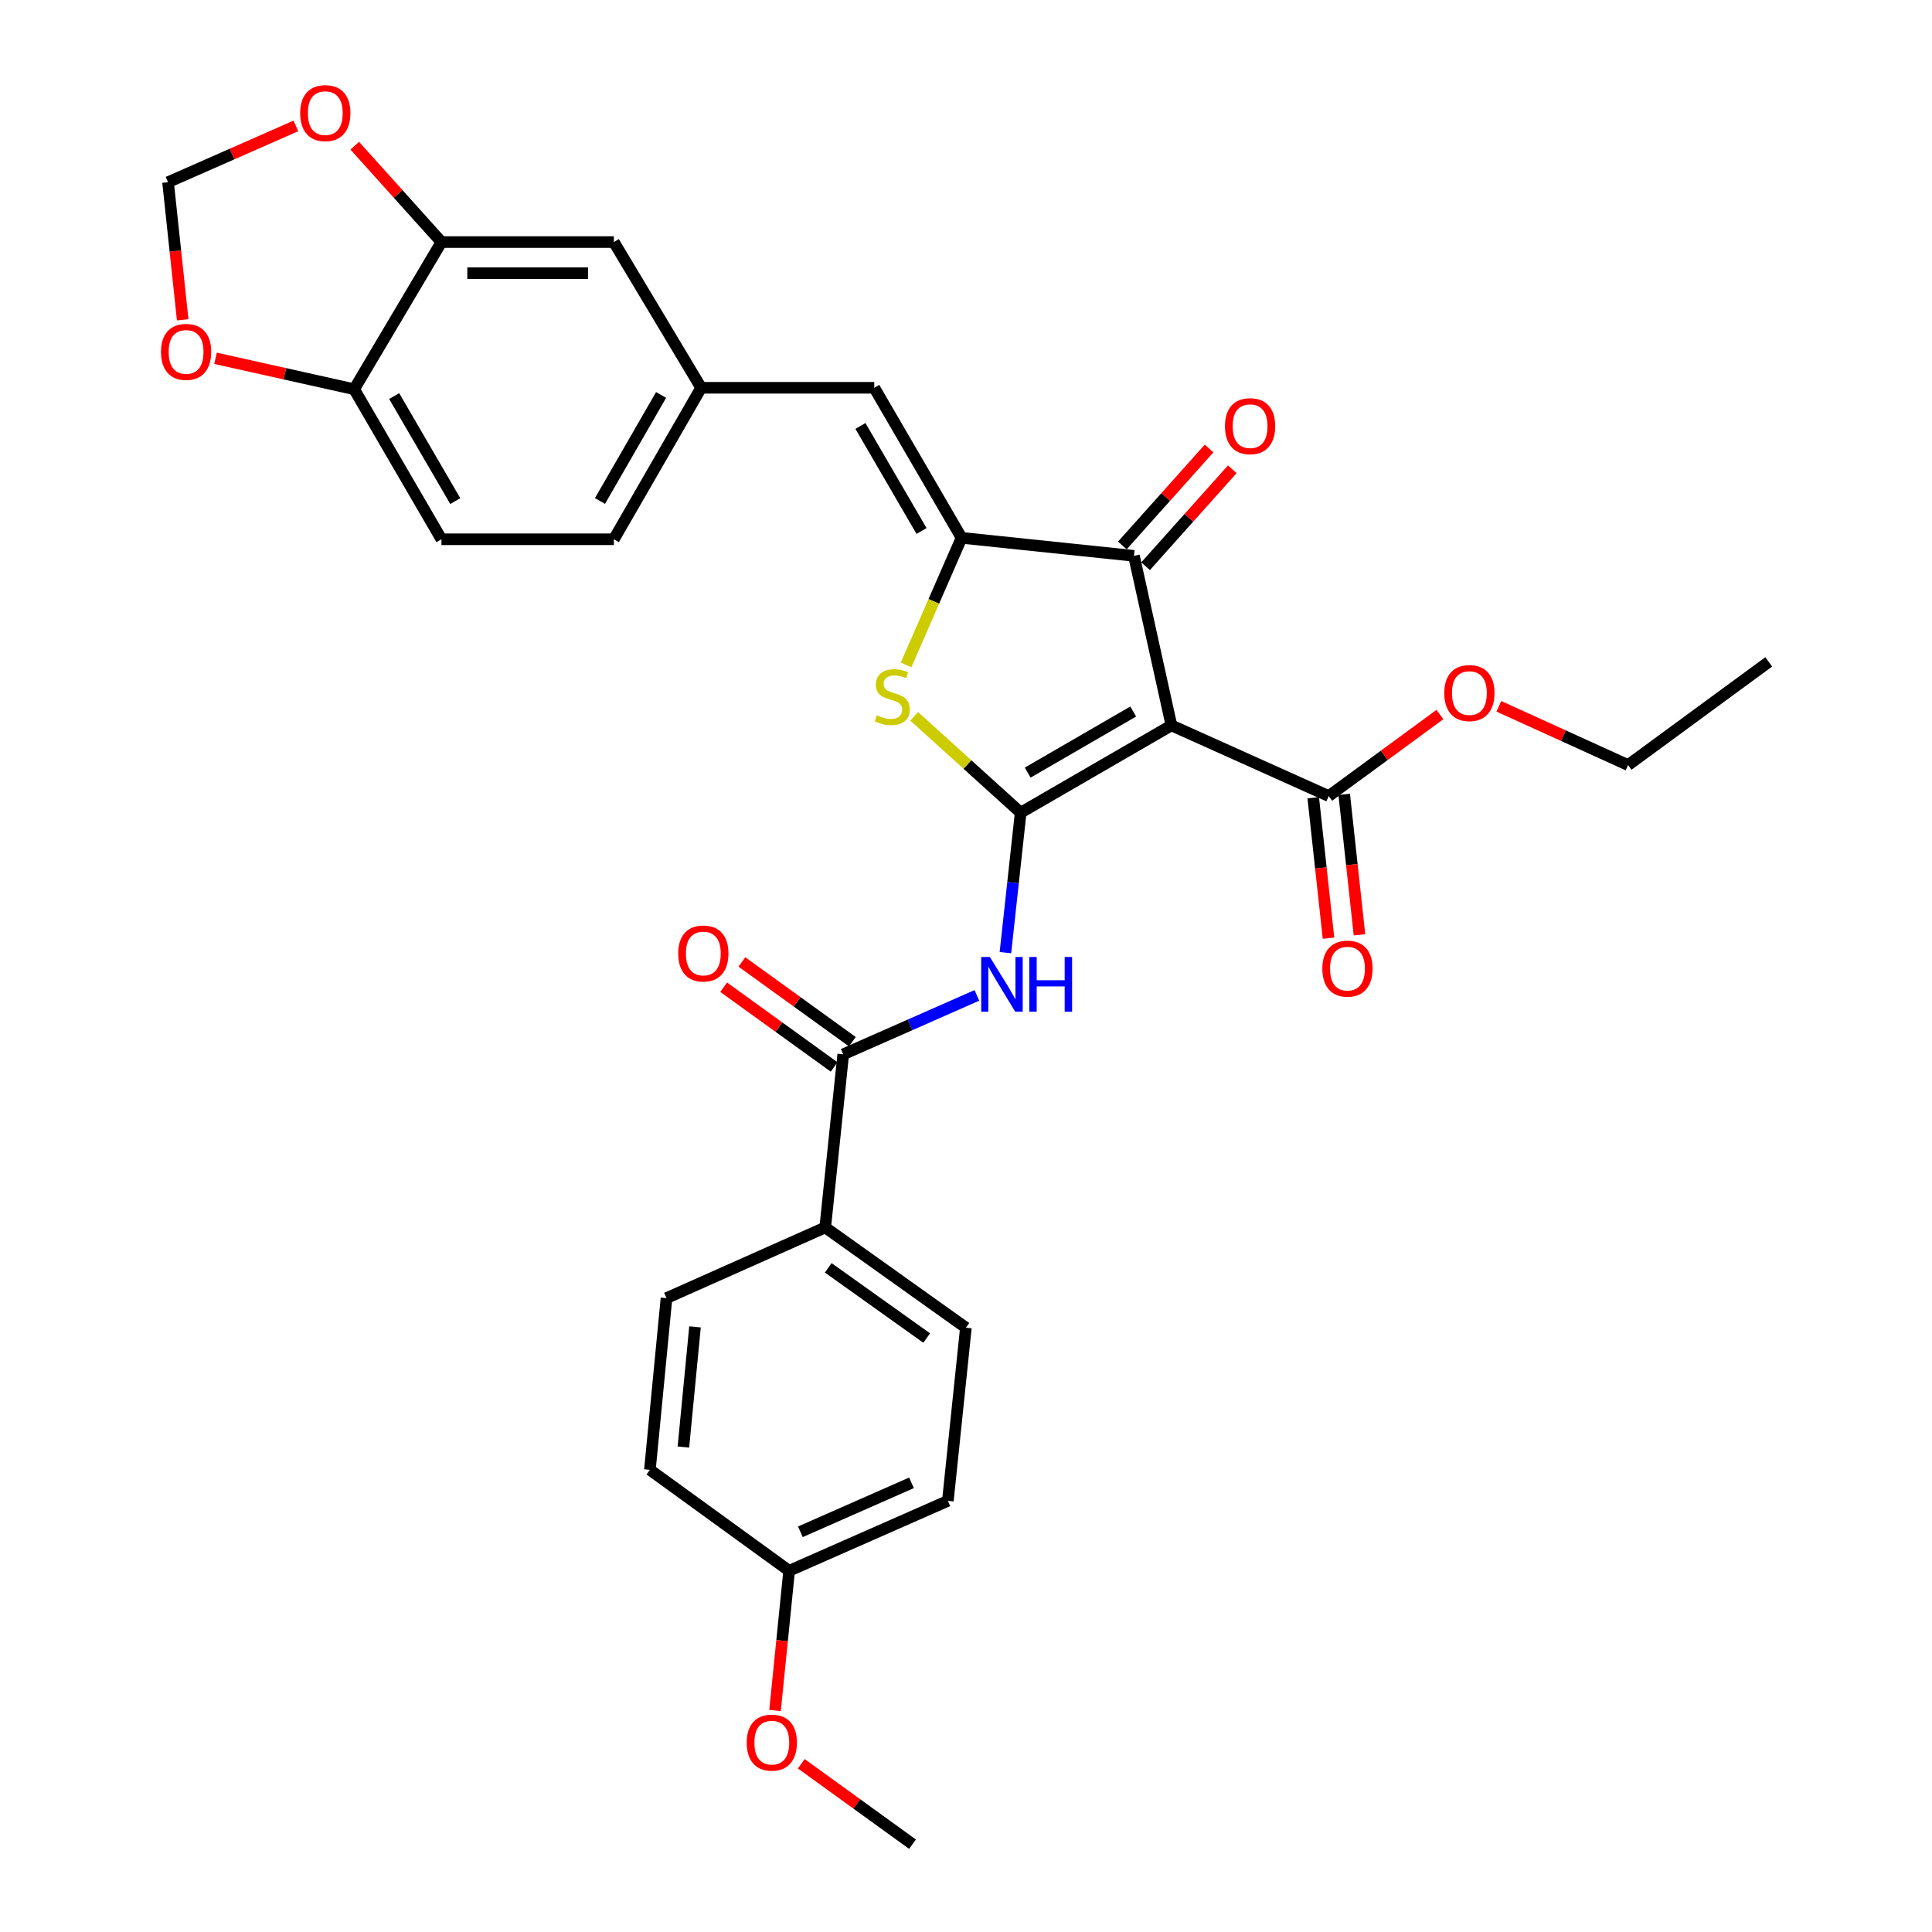 <?xml version='1.0' encoding='iso-8859-1'?>
<svg version='1.1' baseProfile='full'
              xmlns='http://www.w3.org/2000/svg'
                      xmlns:rdkit='http://www.rdkit.org/xml'
                      xmlns:xlink='http://www.w3.org/1999/xlink'
                  xml:space='preserve'
width='1000px' height='1000px' viewBox='0 0 1000 1000'>
<!-- END OF HEADER -->
<rect style='opacity:1.0;fill:#FFFFFF;stroke:none' width='1000' height='1000' x='0' y='0'> </rect>
<path class='bond-0' d='M 528.298,420.639 L 606.328,375.457' style='fill:none;fill-rule:evenodd;stroke:#000000;stroke-width:6px;stroke-linecap:butt;stroke-linejoin:miter;stroke-opacity:1' />
<path class='bond-0' d='M 531.923,399.908 L 586.544,368.28' style='fill:none;fill-rule:evenodd;stroke:#000000;stroke-width:6px;stroke-linecap:butt;stroke-linejoin:miter;stroke-opacity:1' />
<path class='bond-2' d='M 528.298,420.639 L 500.729,395.698' style='fill:none;fill-rule:evenodd;stroke:#000000;stroke-width:6px;stroke-linecap:butt;stroke-linejoin:miter;stroke-opacity:1' />
<path class='bond-2' d='M 500.729,395.698 L 473.161,370.757' style='fill:none;fill-rule:evenodd;stroke:#CCCC00;stroke-width:6px;stroke-linecap:butt;stroke-linejoin:miter;stroke-opacity:1' />
<path class='bond-4' d='M 528.298,420.639 L 524.349,456.868' style='fill:none;fill-rule:evenodd;stroke:#000000;stroke-width:6px;stroke-linecap:butt;stroke-linejoin:miter;stroke-opacity:1' />
<path class='bond-4' d='M 524.349,456.868 L 520.401,493.096' style='fill:none;fill-rule:evenodd;stroke:#0000FF;stroke-width:6px;stroke-linecap:butt;stroke-linejoin:miter;stroke-opacity:1' />
<path class='bond-3' d='M 606.328,375.457 L 586.935,287.707' style='fill:none;fill-rule:evenodd;stroke:#000000;stroke-width:6px;stroke-linecap:butt;stroke-linejoin:miter;stroke-opacity:1' />
<path class='bond-6' d='M 606.328,375.457 L 687.745,412.04' style='fill:none;fill-rule:evenodd;stroke:#000000;stroke-width:6px;stroke-linecap:butt;stroke-linejoin:miter;stroke-opacity:1' />
<path class='bond-1' d='M 497.698,278.382 L 483.341,311.268' style='fill:none;fill-rule:evenodd;stroke:#000000;stroke-width:6px;stroke-linecap:butt;stroke-linejoin:miter;stroke-opacity:1' />
<path class='bond-1' d='M 483.341,311.268 L 468.983,344.155' style='fill:none;fill-rule:evenodd;stroke:#CCCC00;stroke-width:6px;stroke-linecap:butt;stroke-linejoin:miter;stroke-opacity:1' />
<path class='bond-7' d='M 497.698,278.382 L 452.515,200.718' style='fill:none;fill-rule:evenodd;stroke:#000000;stroke-width:6px;stroke-linecap:butt;stroke-linejoin:miter;stroke-opacity:1' />
<path class='bond-7' d='M 476.984,274.84 L 445.356,220.476' style='fill:none;fill-rule:evenodd;stroke:#000000;stroke-width:6px;stroke-linecap:butt;stroke-linejoin:miter;stroke-opacity:1' />
<path class='bond-31' d='M 497.698,278.382 L 586.935,287.707' style='fill:none;fill-rule:evenodd;stroke:#000000;stroke-width:6px;stroke-linecap:butt;stroke-linejoin:miter;stroke-opacity:1' />
<path class='bond-14' d='M 592.944,293.081 L 615.388,267.988' style='fill:none;fill-rule:evenodd;stroke:#000000;stroke-width:6px;stroke-linecap:butt;stroke-linejoin:miter;stroke-opacity:1' />
<path class='bond-14' d='M 615.388,267.988 L 637.832,242.895' style='fill:none;fill-rule:evenodd;stroke:#FF0000;stroke-width:6px;stroke-linecap:butt;stroke-linejoin:miter;stroke-opacity:1' />
<path class='bond-14' d='M 580.926,282.332 L 603.37,257.239' style='fill:none;fill-rule:evenodd;stroke:#000000;stroke-width:6px;stroke-linecap:butt;stroke-linejoin:miter;stroke-opacity:1' />
<path class='bond-14' d='M 603.37,257.239 L 625.814,232.145' style='fill:none;fill-rule:evenodd;stroke:#FF0000;stroke-width:6px;stroke-linecap:butt;stroke-linejoin:miter;stroke-opacity:1' />
<path class='bond-5' d='M 505.63,515.216 L 471.042,530.466' style='fill:none;fill-rule:evenodd;stroke:#0000FF;stroke-width:6px;stroke-linecap:butt;stroke-linejoin:miter;stroke-opacity:1' />
<path class='bond-5' d='M 471.042,530.466 L 436.454,545.716' style='fill:none;fill-rule:evenodd;stroke:#000000;stroke-width:6px;stroke-linecap:butt;stroke-linejoin:miter;stroke-opacity:1' />
<path class='bond-9' d='M 436.454,545.716 L 427.129,635.32' style='fill:none;fill-rule:evenodd;stroke:#000000;stroke-width:6px;stroke-linecap:butt;stroke-linejoin:miter;stroke-opacity:1' />
<path class='bond-17' d='M 441.173,539.179 L 412.582,518.542' style='fill:none;fill-rule:evenodd;stroke:#000000;stroke-width:6px;stroke-linecap:butt;stroke-linejoin:miter;stroke-opacity:1' />
<path class='bond-17' d='M 412.582,518.542 L 383.991,497.905' style='fill:none;fill-rule:evenodd;stroke:#FF0000;stroke-width:6px;stroke-linecap:butt;stroke-linejoin:miter;stroke-opacity:1' />
<path class='bond-17' d='M 431.736,552.253 L 403.145,531.616' style='fill:none;fill-rule:evenodd;stroke:#000000;stroke-width:6px;stroke-linecap:butt;stroke-linejoin:miter;stroke-opacity:1' />
<path class='bond-17' d='M 403.145,531.616 L 374.555,510.979' style='fill:none;fill-rule:evenodd;stroke:#FF0000;stroke-width:6px;stroke-linecap:butt;stroke-linejoin:miter;stroke-opacity:1' />
<path class='bond-18' d='M 679.73,412.911 L 683.68,449.252' style='fill:none;fill-rule:evenodd;stroke:#000000;stroke-width:6px;stroke-linecap:butt;stroke-linejoin:miter;stroke-opacity:1' />
<path class='bond-18' d='M 683.68,449.252 L 687.631,485.592' style='fill:none;fill-rule:evenodd;stroke:#FF0000;stroke-width:6px;stroke-linecap:butt;stroke-linejoin:miter;stroke-opacity:1' />
<path class='bond-18' d='M 695.76,411.169 L 699.71,447.509' style='fill:none;fill-rule:evenodd;stroke:#000000;stroke-width:6px;stroke-linecap:butt;stroke-linejoin:miter;stroke-opacity:1' />
<path class='bond-18' d='M 699.71,447.509 L 703.66,483.85' style='fill:none;fill-rule:evenodd;stroke:#FF0000;stroke-width:6px;stroke-linecap:butt;stroke-linejoin:miter;stroke-opacity:1' />
<path class='bond-22' d='M 687.745,412.04 L 716.52,390.94' style='fill:none;fill-rule:evenodd;stroke:#000000;stroke-width:6px;stroke-linecap:butt;stroke-linejoin:miter;stroke-opacity:1' />
<path class='bond-22' d='M 716.52,390.94 L 745.296,369.839' style='fill:none;fill-rule:evenodd;stroke:#FF0000;stroke-width:6px;stroke-linecap:butt;stroke-linejoin:miter;stroke-opacity:1' />
<path class='bond-12' d='M 452.515,200.718 L 362.92,200.718' style='fill:none;fill-rule:evenodd;stroke:#000000;stroke-width:6px;stroke-linecap:butt;stroke-linejoin:miter;stroke-opacity:1' />
<path class='bond-8' d='M 228.492,125.295 L 317.738,125.295' style='fill:none;fill-rule:evenodd;stroke:#000000;stroke-width:6px;stroke-linecap:butt;stroke-linejoin:miter;stroke-opacity:1' />
<path class='bond-8' d='M 241.879,141.418 L 304.351,141.418' style='fill:none;fill-rule:evenodd;stroke:#000000;stroke-width:6px;stroke-linecap:butt;stroke-linejoin:miter;stroke-opacity:1' />
<path class='bond-11' d='M 228.492,125.295 L 206.054,100.356' style='fill:none;fill-rule:evenodd;stroke:#000000;stroke-width:6px;stroke-linecap:butt;stroke-linejoin:miter;stroke-opacity:1' />
<path class='bond-11' d='M 206.054,100.356 L 183.615,75.417' style='fill:none;fill-rule:evenodd;stroke:#FF0000;stroke-width:6px;stroke-linecap:butt;stroke-linejoin:miter;stroke-opacity:1' />
<path class='bond-33' d='M 228.492,125.295 L 183.309,201.462' style='fill:none;fill-rule:evenodd;stroke:#000000;stroke-width:6px;stroke-linecap:butt;stroke-linejoin:miter;stroke-opacity:1' />
<path class='bond-20' d='M 427.129,635.32 L 499.938,687.221' style='fill:none;fill-rule:evenodd;stroke:#000000;stroke-width:6px;stroke-linecap:butt;stroke-linejoin:miter;stroke-opacity:1' />
<path class='bond-20' d='M 428.691,656.234 L 479.657,692.565' style='fill:none;fill-rule:evenodd;stroke:#000000;stroke-width:6px;stroke-linecap:butt;stroke-linejoin:miter;stroke-opacity:1' />
<path class='bond-21' d='M 427.129,635.32 L 344.978,671.903' style='fill:none;fill-rule:evenodd;stroke:#000000;stroke-width:6px;stroke-linecap:butt;stroke-linejoin:miter;stroke-opacity:1' />
<path class='bond-10' d='M 183.309,201.462 L 228.492,279.125' style='fill:none;fill-rule:evenodd;stroke:#000000;stroke-width:6px;stroke-linecap:butt;stroke-linejoin:miter;stroke-opacity:1' />
<path class='bond-10' d='M 204.024,205.003 L 235.652,259.368' style='fill:none;fill-rule:evenodd;stroke:#000000;stroke-width:6px;stroke-linecap:butt;stroke-linejoin:miter;stroke-opacity:1' />
<path class='bond-13' d='M 183.309,201.462 L 147.429,193.459' style='fill:none;fill-rule:evenodd;stroke:#000000;stroke-width:6px;stroke-linecap:butt;stroke-linejoin:miter;stroke-opacity:1' />
<path class='bond-13' d='M 147.429,193.459 L 111.549,185.456' style='fill:none;fill-rule:evenodd;stroke:#FF0000;stroke-width:6px;stroke-linecap:butt;stroke-linejoin:miter;stroke-opacity:1' />
<path class='bond-15' d='M 153.145,65.174 L 120.062,79.742' style='fill:none;fill-rule:evenodd;stroke:#FF0000;stroke-width:6px;stroke-linecap:butt;stroke-linejoin:miter;stroke-opacity:1' />
<path class='bond-15' d='M 120.062,79.742 L 86.978,94.31' style='fill:none;fill-rule:evenodd;stroke:#000000;stroke-width:6px;stroke-linecap:butt;stroke-linejoin:miter;stroke-opacity:1' />
<path class='bond-16' d='M 362.92,200.718 L 317.738,125.295' style='fill:none;fill-rule:evenodd;stroke:#000000;stroke-width:6px;stroke-linecap:butt;stroke-linejoin:miter;stroke-opacity:1' />
<path class='bond-23' d='M 362.92,200.718 L 317.738,279.125' style='fill:none;fill-rule:evenodd;stroke:#000000;stroke-width:6px;stroke-linecap:butt;stroke-linejoin:miter;stroke-opacity:1' />
<path class='bond-23' d='M 342.173,204.429 L 310.545,259.314' style='fill:none;fill-rule:evenodd;stroke:#000000;stroke-width:6px;stroke-linecap:butt;stroke-linejoin:miter;stroke-opacity:1' />
<path class='bond-34' d='M 94.562,165.533 L 90.77,129.922' style='fill:none;fill-rule:evenodd;stroke:#FF0000;stroke-width:6px;stroke-linecap:butt;stroke-linejoin:miter;stroke-opacity:1' />
<path class='bond-34' d='M 90.77,129.922 L 86.978,94.31' style='fill:none;fill-rule:evenodd;stroke:#000000;stroke-width:6px;stroke-linecap:butt;stroke-linejoin:miter;stroke-opacity:1' />
<path class='bond-19' d='M 228.492,279.125 L 317.738,279.125' style='fill:none;fill-rule:evenodd;stroke:#000000;stroke-width:6px;stroke-linecap:butt;stroke-linejoin:miter;stroke-opacity:1' />
<path class='bond-26' d='M 499.938,687.221 L 490.613,776.833' style='fill:none;fill-rule:evenodd;stroke:#000000;stroke-width:6px;stroke-linecap:butt;stroke-linejoin:miter;stroke-opacity:1' />
<path class='bond-25' d='M 344.978,671.903 L 336.388,760.772' style='fill:none;fill-rule:evenodd;stroke:#000000;stroke-width:6px;stroke-linecap:butt;stroke-linejoin:miter;stroke-opacity:1' />
<path class='bond-25' d='M 359.739,686.785 L 353.725,748.993' style='fill:none;fill-rule:evenodd;stroke:#000000;stroke-width:6px;stroke-linecap:butt;stroke-linejoin:miter;stroke-opacity:1' />
<path class='bond-28' d='M 775.809,365.588 L 809.248,380.792' style='fill:none;fill-rule:evenodd;stroke:#FF0000;stroke-width:6px;stroke-linecap:butt;stroke-linejoin:miter;stroke-opacity:1' />
<path class='bond-28' d='M 809.248,380.792 L 842.686,395.997' style='fill:none;fill-rule:evenodd;stroke:#000000;stroke-width:6px;stroke-linecap:butt;stroke-linejoin:miter;stroke-opacity:1' />
<path class='bond-24' d='M 408.453,813.041 L 336.388,760.772' style='fill:none;fill-rule:evenodd;stroke:#000000;stroke-width:6px;stroke-linecap:butt;stroke-linejoin:miter;stroke-opacity:1' />
<path class='bond-27' d='M 408.453,813.041 L 404.804,849.194' style='fill:none;fill-rule:evenodd;stroke:#000000;stroke-width:6px;stroke-linecap:butt;stroke-linejoin:miter;stroke-opacity:1' />
<path class='bond-27' d='M 404.804,849.194 L 401.156,885.348' style='fill:none;fill-rule:evenodd;stroke:#FF0000;stroke-width:6px;stroke-linecap:butt;stroke-linejoin:miter;stroke-opacity:1' />
<path class='bond-32' d='M 408.453,813.041 L 490.613,776.833' style='fill:none;fill-rule:evenodd;stroke:#000000;stroke-width:6px;stroke-linecap:butt;stroke-linejoin:miter;stroke-opacity:1' />
<path class='bond-32' d='M 414.274,792.855 L 471.786,767.51' style='fill:none;fill-rule:evenodd;stroke:#000000;stroke-width:6px;stroke-linecap:butt;stroke-linejoin:miter;stroke-opacity:1' />
<path class='bond-29' d='M 414.732,912.922 L 443.522,933.734' style='fill:none;fill-rule:evenodd;stroke:#FF0000;stroke-width:6px;stroke-linecap:butt;stroke-linejoin:miter;stroke-opacity:1' />
<path class='bond-29' d='M 443.522,933.734 L 472.312,954.545' style='fill:none;fill-rule:evenodd;stroke:#000000;stroke-width:6px;stroke-linecap:butt;stroke-linejoin:miter;stroke-opacity:1' />
<path class='bond-30' d='M 842.686,395.997 L 915.495,342.591' style='fill:none;fill-rule:evenodd;stroke:#000000;stroke-width:6px;stroke-linecap:butt;stroke-linejoin:miter;stroke-opacity:1' />
<path  class='atom-3' d='M 453.84 370.235
Q 454.16 370.355, 455.48 370.915
Q 456.8 371.475, 458.24 371.835
Q 459.72 372.155, 461.16 372.155
Q 463.84 372.155, 465.4 370.875
Q 466.96 369.555, 466.96 367.275
Q 466.96 365.715, 466.16 364.755
Q 465.4 363.795, 464.2 363.275
Q 463 362.755, 461 362.155
Q 458.48 361.395, 456.96 360.675
Q 455.48 359.955, 454.4 358.435
Q 453.36 356.915, 453.36 354.355
Q 453.36 350.795, 455.76 348.595
Q 458.2 346.395, 463 346.395
Q 466.28 346.395, 470 347.955
L 469.08 351.035
Q 465.68 349.635, 463.12 349.635
Q 460.36 349.635, 458.84 350.795
Q 457.32 351.915, 457.36 353.875
Q 457.36 355.395, 458.12 356.315
Q 458.92 357.235, 460.04 357.755
Q 461.2 358.275, 463.12 358.875
Q 465.68 359.675, 467.2 360.475
Q 468.72 361.275, 469.8 362.915
Q 470.92 364.515, 470.92 367.275
Q 470.92 371.195, 468.28 373.315
Q 465.68 375.395, 461.32 375.395
Q 458.8 375.395, 456.88 374.835
Q 455 374.315, 452.76 373.395
L 453.84 370.235
' fill='#CCCC00'/>
<path  class='atom-5' d='M 512.354 495.331
L 521.634 510.331
Q 522.554 511.811, 524.034 514.491
Q 525.514 517.171, 525.594 517.331
L 525.594 495.331
L 529.354 495.331
L 529.354 523.651
L 525.474 523.651
L 515.514 507.251
Q 514.354 505.331, 513.114 503.131
Q 511.914 500.931, 511.554 500.251
L 511.554 523.651
L 507.874 523.651
L 507.874 495.331
L 512.354 495.331
' fill='#0000FF'/>
<path  class='atom-5' d='M 532.754 495.331
L 536.594 495.331
L 536.594 507.371
L 551.074 507.371
L 551.074 495.331
L 554.914 495.331
L 554.914 523.651
L 551.074 523.651
L 551.074 510.571
L 536.594 510.571
L 536.594 523.651
L 532.754 523.651
L 532.754 495.331
' fill='#0000FF'/>
<path  class='atom-12' d='M 155.368 58.55
Q 155.368 51.75, 158.728 47.95
Q 162.088 44.15, 168.368 44.15
Q 174.648 44.15, 178.008 47.95
Q 181.368 51.75, 181.368 58.55
Q 181.368 65.43, 177.968 69.35
Q 174.568 73.23, 168.368 73.23
Q 162.128 73.23, 158.728 69.35
Q 155.368 65.47, 155.368 58.55
M 168.368 70.03
Q 172.688 70.03, 175.008 67.15
Q 177.368 64.23, 177.368 58.55
Q 177.368 52.99, 175.008 50.19
Q 172.688 47.35, 168.368 47.35
Q 164.048 47.35, 161.688 50.15
Q 159.368 52.95, 159.368 58.55
Q 159.368 64.27, 161.688 67.15
Q 164.048 70.03, 168.368 70.03
' fill='#FF0000'/>
<path  class='atom-14' d='M 83.321 182.14
Q 83.321 175.34, 86.681 171.54
Q 90.041 167.74, 96.321 167.74
Q 102.601 167.74, 105.961 171.54
Q 109.321 175.34, 109.321 182.14
Q 109.321 189.02, 105.921 192.94
Q 102.521 196.82, 96.321 196.82
Q 90.081 196.82, 86.681 192.94
Q 83.321 189.06, 83.321 182.14
M 96.321 193.62
Q 100.641 193.62, 102.961 190.74
Q 105.321 187.82, 105.321 182.14
Q 105.321 176.58, 102.961 173.78
Q 100.641 170.94, 96.321 170.94
Q 92.001 170.94, 89.641 173.74
Q 87.321 176.54, 87.321 182.14
Q 87.321 187.86, 89.641 190.74
Q 92.001 193.62, 96.321 193.62
' fill='#FF0000'/>
<path  class='atom-15' d='M 634.041 220.586
Q 634.041 213.786, 637.401 209.986
Q 640.761 206.186, 647.041 206.186
Q 653.321 206.186, 656.681 209.986
Q 660.041 213.786, 660.041 220.586
Q 660.041 227.466, 656.641 231.386
Q 653.241 235.266, 647.041 235.266
Q 640.801 235.266, 637.401 231.386
Q 634.041 227.506, 634.041 220.586
M 647.041 232.066
Q 651.361 232.066, 653.681 229.186
Q 656.041 226.266, 656.041 220.586
Q 656.041 215.026, 653.681 212.226
Q 651.361 209.386, 647.041 209.386
Q 642.721 209.386, 640.361 212.186
Q 638.041 214.986, 638.041 220.586
Q 638.041 226.306, 640.361 229.186
Q 642.721 232.066, 647.041 232.066
' fill='#FF0000'/>
<path  class='atom-18' d='M 351.04 493.527
Q 351.04 486.727, 354.4 482.927
Q 357.76 479.127, 364.04 479.127
Q 370.32 479.127, 373.68 482.927
Q 377.04 486.727, 377.04 493.527
Q 377.04 500.407, 373.64 504.327
Q 370.24 508.207, 364.04 508.207
Q 357.8 508.207, 354.4 504.327
Q 351.04 500.447, 351.04 493.527
M 364.04 505.007
Q 368.36 505.007, 370.68 502.127
Q 373.04 499.207, 373.04 493.527
Q 373.04 487.967, 370.68 485.167
Q 368.36 482.327, 364.04 482.327
Q 359.72 482.327, 357.36 485.127
Q 355.04 487.927, 355.04 493.527
Q 355.04 499.247, 357.36 502.127
Q 359.72 505.007, 364.04 505.007
' fill='#FF0000'/>
<path  class='atom-19' d='M 684.446 501.365
Q 684.446 494.565, 687.806 490.765
Q 691.166 486.965, 697.446 486.965
Q 703.726 486.965, 707.086 490.765
Q 710.446 494.565, 710.446 501.365
Q 710.446 508.245, 707.046 512.165
Q 703.646 516.045, 697.446 516.045
Q 691.206 516.045, 687.806 512.165
Q 684.446 508.285, 684.446 501.365
M 697.446 512.845
Q 701.766 512.845, 704.086 509.965
Q 706.446 507.045, 706.446 501.365
Q 706.446 495.805, 704.086 493.005
Q 701.766 490.165, 697.446 490.165
Q 693.126 490.165, 690.766 492.965
Q 688.446 495.765, 688.446 501.365
Q 688.446 507.085, 690.766 509.965
Q 693.126 512.845, 697.446 512.845
' fill='#FF0000'/>
<path  class='atom-23' d='M 747.553 358.732
Q 747.553 351.932, 750.913 348.132
Q 754.273 344.332, 760.553 344.332
Q 766.833 344.332, 770.193 348.132
Q 773.553 351.932, 773.553 358.732
Q 773.553 365.612, 770.153 369.532
Q 766.753 373.412, 760.553 373.412
Q 754.313 373.412, 750.913 369.532
Q 747.553 365.652, 747.553 358.732
M 760.553 370.212
Q 764.873 370.212, 767.193 367.332
Q 769.553 364.412, 769.553 358.732
Q 769.553 353.172, 767.193 350.372
Q 764.873 347.532, 760.553 347.532
Q 756.233 347.532, 753.873 350.332
Q 751.553 353.132, 751.553 358.732
Q 751.553 364.452, 753.873 367.332
Q 756.233 370.212, 760.553 370.212
' fill='#FF0000'/>
<path  class='atom-28' d='M 386.486 901.981
Q 386.486 895.181, 389.846 891.381
Q 393.206 887.581, 399.486 887.581
Q 405.766 887.581, 409.126 891.381
Q 412.486 895.181, 412.486 901.981
Q 412.486 908.861, 409.086 912.781
Q 405.686 916.661, 399.486 916.661
Q 393.246 916.661, 389.846 912.781
Q 386.486 908.901, 386.486 901.981
M 399.486 913.461
Q 403.806 913.461, 406.126 910.581
Q 408.486 907.661, 408.486 901.981
Q 408.486 896.421, 406.126 893.621
Q 403.806 890.781, 399.486 890.781
Q 395.166 890.781, 392.806 893.581
Q 390.486 896.381, 390.486 901.981
Q 390.486 907.701, 392.806 910.581
Q 395.166 913.461, 399.486 913.461
' fill='#FF0000'/>
</svg>
